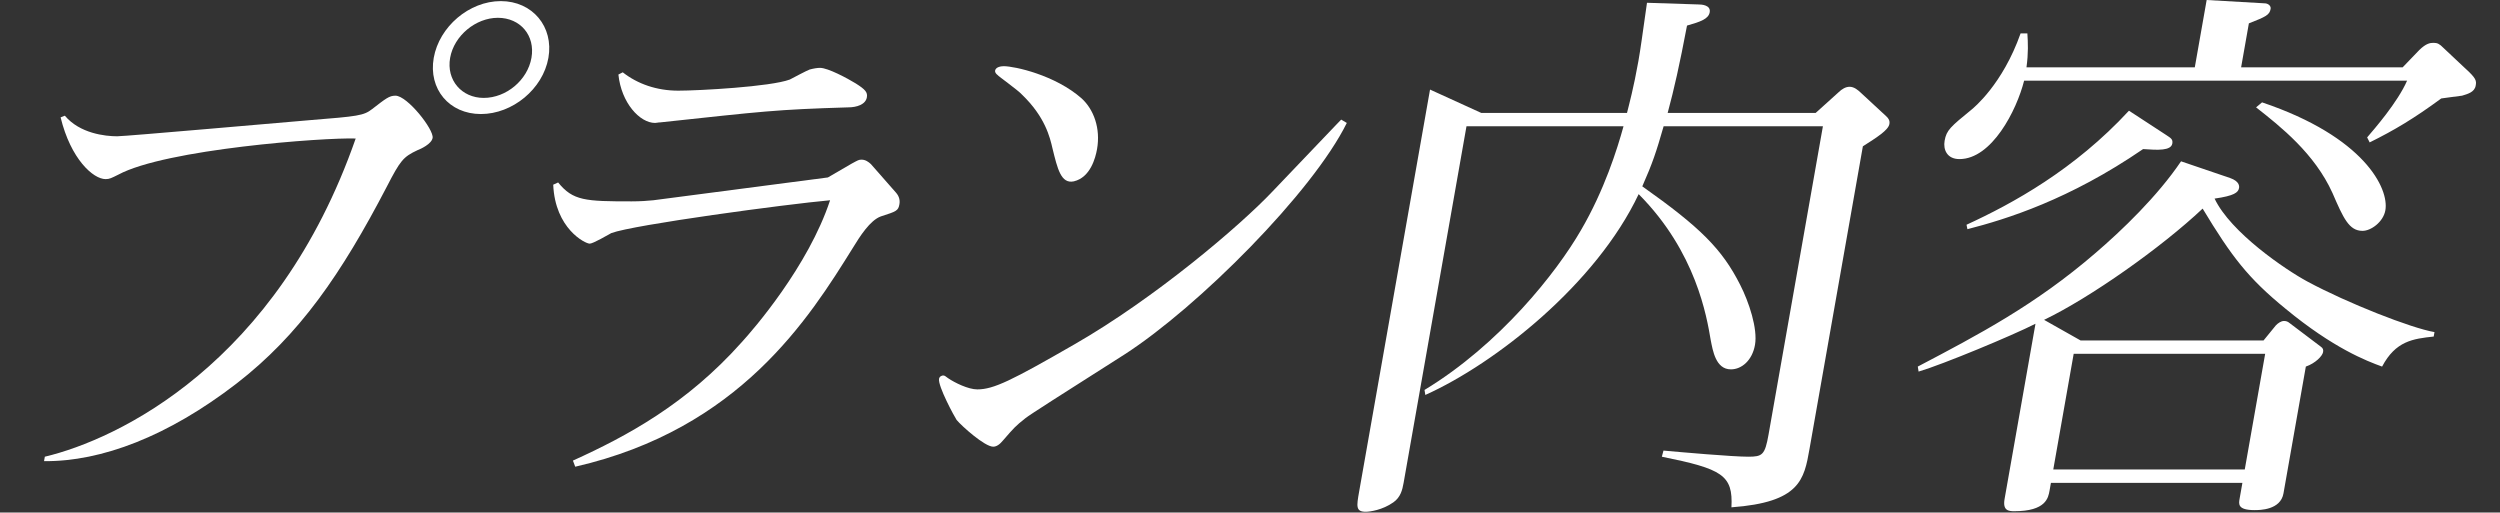 <svg width="239" height="49" viewBox="0 0 239 49" fill="none" xmlns="http://www.w3.org/2000/svg">
<rect x="0" y="0" width="239" height="49" fill="#333333" stroke="none"/>
<path d="M232.662 32.174C230.681 32.386 229.023 32.599 227.728 35.045C226.256 34.514 223.069 33.29 218.497 29.515C214.909 26.59 213.331 24.516 210.573 19.942C206.623 23.665 199.839 28.451 195.414 30.578L198.901 32.546H216.397L217.568 31.11C217.767 30.897 218.075 30.685 218.345 30.685C218.561 30.685 218.713 30.738 218.901 30.897L221.856 33.131C222.097 33.29 222.123 33.45 222.086 33.663C222.02 34.035 221.358 34.726 220.438 35.045L218.3 47.17C218.019 48.766 216.021 48.766 215.535 48.766C213.915 48.766 214.018 48.181 214.102 47.702L214.374 46.16H196.068L195.937 46.904C195.815 47.596 195.59 48.872 192.566 48.872C192.026 48.872 191.441 48.819 191.638 47.702L194.592 30.951C192.397 32.067 185.753 34.833 183.418 35.524L183.34 35.045C189.112 32.014 194.587 29.142 200.319 24.197C202.863 22.016 206.243 18.772 208.508 15.422L213.195 17.017C214.11 17.337 214.08 17.815 214.052 17.975C213.977 18.4 213.597 18.719 211.714 18.985C213.248 22.229 218.506 25.792 220.577 26.909C224.423 28.983 230.535 31.376 232.737 31.748L232.662 32.174ZM214.599 44.884L216.55 33.822H198.244L196.293 44.884H214.599ZM228.041 20.102C227.844 21.219 226.668 22.07 225.858 22.07C224.562 22.07 224.022 20.846 222.986 18.453C221.275 14.678 218.053 12.125 215.682 10.264L216.252 9.785C226.039 13.082 228.407 18.028 228.041 20.102ZM236.675 8.19C236.563 8.828 235.887 8.987 235.373 9.147C235.039 9.2 233.661 9.36 233.382 9.413C230.776 11.327 228.905 12.444 226.539 13.614L226.299 13.135C226.98 12.338 229.212 9.785 230.118 7.711H193.506C192.783 10.583 190.402 15.209 187.324 15.209C186.136 15.209 185.755 14.305 185.905 13.454C186.083 12.444 186.463 12.125 188.482 10.476C188.672 10.317 191.442 8.083 193.169 3.191H193.817C193.873 4.095 193.921 5.052 193.731 6.435H209.823L210.957 0L216.517 0.319C216.787 0.319 217.128 0.532 217.071 0.851C216.968 1.436 216.616 1.595 214.992 2.234L214.251 6.435H229.695L231.281 4.786C231.934 4.148 232.321 4.095 232.645 4.095C233.023 4.095 233.221 4.201 233.587 4.573L235.625 6.488C236.743 7.498 236.76 7.711 236.675 8.19ZM207.674 13.72C207.552 14.412 206.32 14.358 204.88 14.252C197.817 19.091 191.819 20.953 188.086 21.91L187.999 21.485C192.405 19.464 198.323 16.22 203.529 10.583L207.113 12.923C207.498 13.188 207.749 13.295 207.674 13.72Z" fill="white"/>
<path d="M136.261 37.758L136.183 37.279C143.378 32.918 148.8 26.058 151.133 22.017C153.374 18.188 154.608 14.252 155.208 12.072H140.196L134.185 46.16C134.064 46.851 133.888 47.543 133.209 48.021C132.16 48.766 130.944 48.925 130.566 48.925C129.594 48.925 129.688 48.394 129.931 47.011L136.711 8.562L141.609 10.796H155.541C155.726 10.051 156.189 8.349 156.629 5.85C156.845 4.627 156.997 3.457 157.452 0.266L162.392 0.426C162.662 0.426 163.57 0.479 163.448 1.17C163.336 1.808 162.587 2.074 161.279 2.446C160.55 6.275 160.058 8.456 159.429 10.796H173.577L175.76 8.828C176.086 8.509 176.448 8.296 176.826 8.296C177.258 8.296 177.634 8.615 177.911 8.881L180.325 11.115C180.557 11.327 180.682 11.54 180.626 11.859C180.523 12.444 179.429 13.136 178.091 13.986L172.989 42.916C172.474 45.841 172.089 48.021 165.525 48.5C165.691 45.416 164.66 44.831 158.872 43.661L159.029 43.076C160.783 43.235 165.622 43.661 167.134 43.661C168.484 43.661 168.728 43.501 169.075 41.533L174.27 12.072H159.042C158.341 14.518 157.991 15.582 157.003 17.815C162.574 21.751 164.638 23.825 166.36 27.228C167.203 28.877 168.049 31.429 167.777 32.971C167.514 34.461 166.5 35.311 165.474 35.311C164.016 35.311 163.741 33.503 163.541 32.493C163.17 30.312 162.161 24.09 156.656 18.56C152.608 27.122 143.006 34.726 136.261 37.758Z" fill="white"/>
<path d="M104.878 14.252C104.728 15.103 104.238 16.964 102.66 17.337C101.425 17.602 101.094 16.113 100.621 14.199C100.377 13.135 99.914 11.168 97.697 9.041C97.384 8.668 95.37 7.232 95.379 7.179C95.236 7.073 95.102 6.913 95.13 6.754C95.196 6.382 95.745 6.328 95.961 6.328C96.987 6.328 100.887 7.179 103.409 9.413C104.572 10.476 105.225 12.284 104.878 14.252ZM128.755 11.753C125.476 18.4 114.527 29.355 107.52 33.875C101.499 37.704 98.398 39.672 98.017 39.991C97.076 40.736 96.94 40.895 95.924 42.065C95.579 42.49 95.271 42.703 94.947 42.703C94.137 42.703 91.946 40.736 91.455 40.151C91.241 39.831 89.651 36.907 89.773 36.215C89.82 35.949 90.099 35.896 90.153 35.896C90.315 35.896 90.36 35.949 90.647 36.162C91.273 36.588 92.565 37.226 93.429 37.226C94.995 37.226 96.711 36.375 102.72 32.918C110.411 28.504 118.542 21.591 121.661 18.294L127.754 11.912L128.217 11.434L128.755 11.753Z" fill="white"/>
<path d="M82.872 9.306C82.751 9.998 81.894 10.264 81.084 10.264C74.134 10.476 73.026 10.636 63.118 11.7C62.903 11.7 62.785 11.753 62.623 11.753C61.165 11.753 59.397 9.838 59.119 7.126L59.534 6.913C60.958 8.03 62.789 8.668 64.841 8.668C66.785 8.668 73.655 8.296 75.504 7.605C75.803 7.445 77.112 6.754 77.401 6.647C77.798 6.541 78.132 6.488 78.401 6.488C79.157 6.488 81.031 7.498 81.811 7.977C82.734 8.562 82.957 8.828 82.872 9.306ZM85.986 19.517C85.874 20.155 85.702 20.208 84.214 20.687C83.176 21.059 82.202 22.601 81.519 23.718C77.377 30.366 70.75 41.002 54.992 44.618L54.771 44.033C59.936 41.693 65.664 38.608 70.917 32.706C71.987 31.535 77.268 25.473 79.356 19.145C75.186 19.517 60.583 21.485 58.444 22.282C58.146 22.442 56.7 23.293 56.376 23.293C55.944 23.293 53.066 21.857 52.888 17.656L53.358 17.443C54.776 19.198 55.955 19.251 60.383 19.251C61.193 19.251 61.958 19.198 62.454 19.145L79.146 16.964L81.433 15.635C82.029 15.316 82.092 15.263 82.362 15.263C82.74 15.263 83.027 15.475 83.259 15.688L85.688 18.453C85.822 18.613 86.08 18.985 85.986 19.517Z" fill="white"/>
<path d="M52.428 5.531C51.902 8.509 48.996 10.902 45.972 10.902C42.948 10.902 40.94 8.509 41.465 5.531C41.991 2.553 44.852 0.106 47.876 0.106C50.9 0.106 52.953 2.553 52.428 5.531ZM50.807 5.531C51.182 3.404 49.755 1.702 47.595 1.702C45.489 1.702 43.407 3.404 43.032 5.531C42.656 7.658 44.138 9.36 46.244 9.36C48.404 9.36 50.432 7.658 50.807 5.531ZM41.357 13.189C41.254 13.774 40.198 14.252 39.909 14.359C38.554 14.997 38.282 15.316 36.968 17.868C32.643 26.165 28.642 32.014 22.578 36.694C16.081 41.693 9.71 44.139 4.211 44.086L4.286 43.661C11.219 42.012 26.471 34.833 34.004 13.242C30.999 13.136 15.844 14.252 11.308 16.698C10.658 17.018 10.477 17.124 10.099 17.124C8.911 17.124 6.765 15.21 5.794 11.221L6.2 11.061C7.628 12.763 10.065 13.029 11.199 13.029C12.009 13.029 27.04 11.7 29.615 11.487C34.217 11.115 34.766 11.061 35.581 10.423C36.893 9.413 37.21 9.147 37.804 9.147C38.938 9.147 41.498 12.391 41.357 13.189Z" fill="white"/>
</svg>

